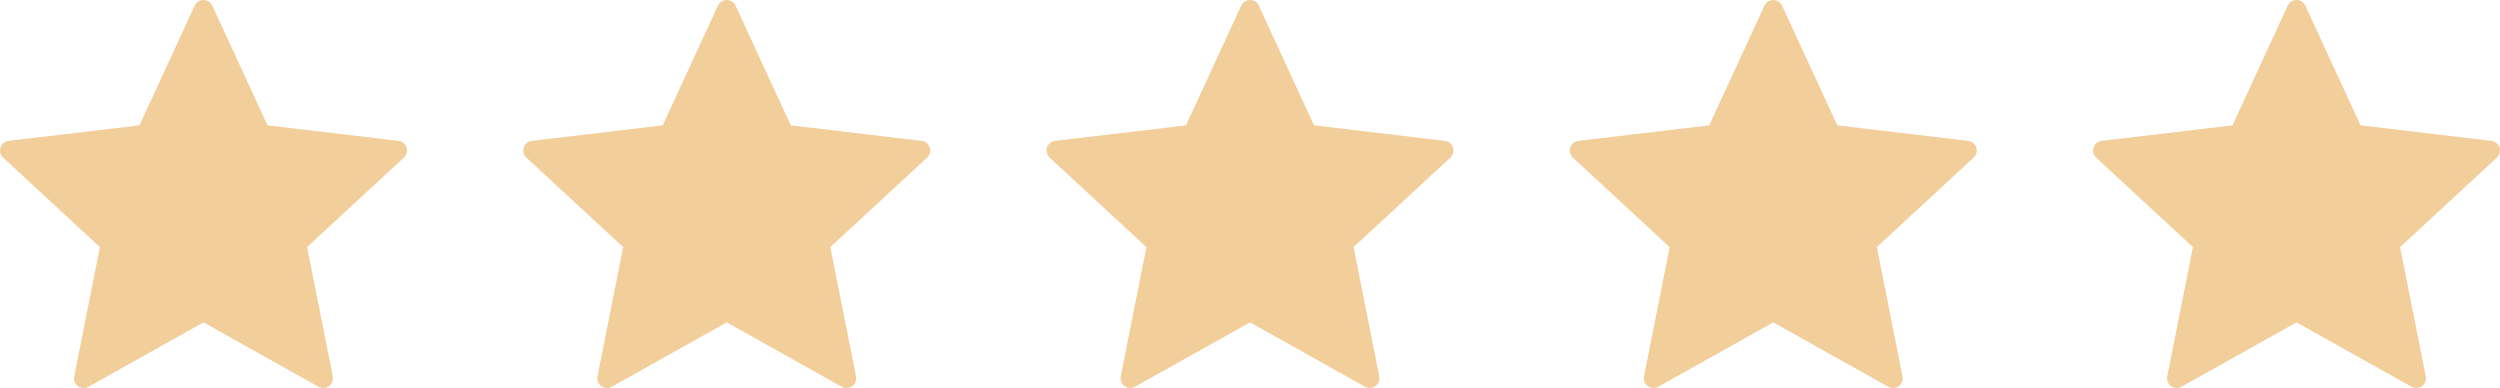 <svg xmlns="http://www.w3.org/2000/svg" width="129" height="20.021" viewBox="0 0 129 20.021">
  <g id="Group_5512" data-name="Group 5512" transform="translate(-866.347 -2548.479)">
    <path id="Path_917" data-name="Path 917" d="M15,20.561l6.18,3.459L19.8,17.074,25,12.265l-7.033-.834L15,5l-2.967,6.432L5,12.265l5.2,4.809L8.82,24.021Z" transform="translate(861.847 2543.979)" fill="#f2ce9a" stroke="#f2ce9a" stroke-linecap="round" stroke-linejoin="round" stroke-width="1"/>
    <path id="Path_917-2" data-name="Path 917" d="M15,20.561l6.18,3.459L19.8,17.074,25,12.265l-7.033-.834L15,5l-2.967,6.432L5,12.265l5.2,4.809L8.82,24.021Z" transform="translate(888.847 2543.979)" fill="#f2ce9a" stroke="#f2ce9a" stroke-linecap="round" stroke-linejoin="round" stroke-width="1"/>
    <path id="Path_917-3" data-name="Path 917" d="M15,20.561l6.18,3.459L19.8,17.074,25,12.265l-7.033-.834L15,5l-2.967,6.432L5,12.265l5.2,4.809L8.82,24.021Z" transform="translate(915.847 2543.979)" fill="#f2ce9a" stroke="#f2ce9a" stroke-linecap="round" stroke-linejoin="round" stroke-width="1"/>
    <path id="Path_917-4" data-name="Path 917" d="M15,20.561l6.18,3.459L19.8,17.074,25,12.265l-7.033-.834L15,5l-2.967,6.432L5,12.265l5.2,4.809L8.82,24.021Z" transform="translate(942.847 2543.979)" fill="#f2ce9a" stroke="#f2ce9a" stroke-linecap="round" stroke-linejoin="round" stroke-width="1"/>
    <path id="Path_917-5" data-name="Path 917" d="M15,20.561l6.18,3.459L19.8,17.074,25,12.265l-7.033-.834L15,5l-2.967,6.432L5,12.265l5.2,4.809L8.82,24.021Z" transform="translate(969.847 2543.979)" fill="#f2ce9a" stroke="#f2ce9a" stroke-linecap="round" stroke-linejoin="round" stroke-width="1"/>
  </g>
</svg>
